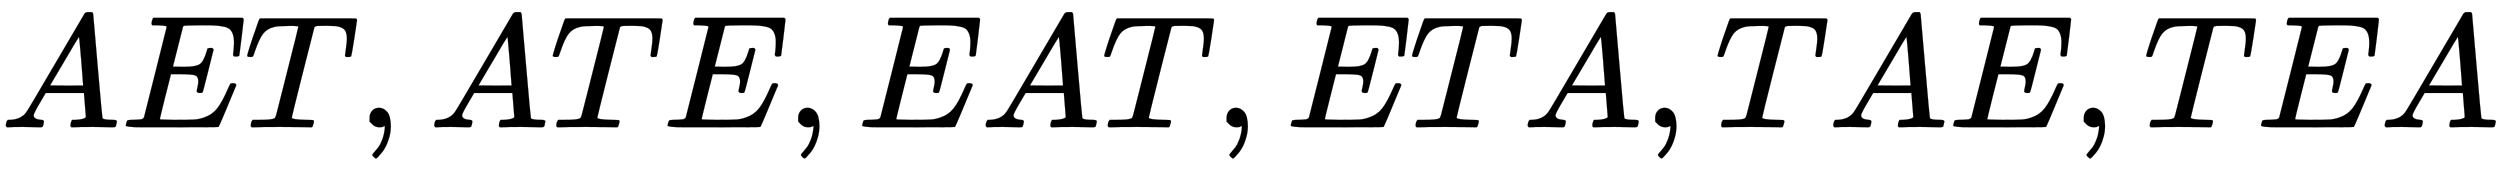 <svg xmlns:xlink="http://www.w3.org/1999/xlink" width="36.1ex" height="2.509ex" style="vertical-align: -0.671ex;" viewBox="0 -791.3 15542.8 1080.4" role="img" focusable="false" xmlns="http://www.w3.org/2000/svg" aria-labelledby="MathJax-SVG-1-Title"><title id="MathJax-SVG-1-Title">upper A upper E upper T comma upper A upper T upper E comma upper E upper A upper T comma upper E upper T upper A comma upper T upper A upper E comma upper T upper E upper A</title><defs aria-hidden="true"><path stroke-width="1" id="E1-MJMATHI-41" d="M208 74Q208 50 254 46Q272 46 272 35Q272 34 270 22Q267 8 264 4T251 0Q249 0 239 0T205 1T141 2Q70 2 50 0H42Q35 7 35 11Q37 38 48 46H62Q132 49 164 96Q170 102 345 401T523 704Q530 716 547 716H555H572Q578 707 578 706L606 383Q634 60 636 57Q641 46 701 46Q726 46 726 36Q726 34 723 22Q720 7 718 4T704 0Q701 0 690 0T651 1T578 2Q484 2 455 0H443Q437 6 437 9T439 27Q443 40 445 43L449 46H469Q523 49 533 63L521 213H283L249 155Q208 86 208 74ZM516 260Q516 271 504 416T490 562L463 519Q447 492 400 412L310 260L413 259Q516 259 516 260Z"></path><path stroke-width="1" id="E1-MJMATHI-45" d="M492 213Q472 213 472 226Q472 230 477 250T482 285Q482 316 461 323T364 330H312Q311 328 277 192T243 52Q243 48 254 48T334 46Q428 46 458 48T518 61Q567 77 599 117T670 248Q680 270 683 272Q690 274 698 274Q718 274 718 261Q613 7 608 2Q605 0 322 0H133Q31 0 31 11Q31 13 34 25Q38 41 42 43T65 46Q92 46 125 49Q139 52 144 61Q146 66 215 342T285 622Q285 629 281 629Q273 632 228 634H197Q191 640 191 642T193 659Q197 676 203 680H757Q764 676 764 669Q764 664 751 557T737 447Q735 440 717 440H705Q698 445 698 453L701 476Q704 500 704 528Q704 558 697 578T678 609T643 625T596 632T532 634H485Q397 633 392 631Q388 629 386 622Q385 619 355 499T324 377Q347 376 372 376H398Q464 376 489 391T534 472Q538 488 540 490T557 493Q562 493 565 493T570 492T572 491T574 487T577 483L544 351Q511 218 508 216Q505 213 492 213Z"></path><path stroke-width="1" id="E1-MJMATHI-54" d="M40 437Q21 437 21 445Q21 450 37 501T71 602L88 651Q93 669 101 677H569H659Q691 677 697 676T704 667Q704 661 687 553T668 444Q668 437 649 437Q640 437 637 437T631 442L629 445Q629 451 635 490T641 551Q641 586 628 604T573 629Q568 630 515 631Q469 631 457 630T439 622Q438 621 368 343T298 60Q298 48 386 46Q418 46 427 45T436 36Q436 31 433 22Q429 4 424 1L422 0Q419 0 415 0Q410 0 363 1T228 2Q99 2 64 0H49Q43 6 43 9T45 27Q49 40 55 46H83H94Q174 46 189 55Q190 56 191 56Q196 59 201 76T241 233Q258 301 269 344Q339 619 339 625Q339 630 310 630H279Q212 630 191 624Q146 614 121 583T67 467Q60 445 57 441T43 437H40Z"></path><path stroke-width="1" id="E1-MJMAIN-2C" d="M78 35T78 60T94 103T137 121Q165 121 187 96T210 8Q210 -27 201 -60T180 -117T154 -158T130 -185T117 -194Q113 -194 104 -185T95 -172Q95 -168 106 -156T131 -126T157 -76T173 -3V9L172 8Q170 7 167 6T161 3T152 1T140 0Q113 0 96 17Z"></path></defs><g stroke="currentColor" fill="currentColor" stroke-width="0" transform="matrix(1 0 0 -1 0 0)" aria-hidden="true"> <use xlink:href="#E1-MJMATHI-41" x="0" y="0"></use> <use xlink:href="#E1-MJMATHI-45" x="750" y="0"></use> <use xlink:href="#E1-MJMATHI-54" x="1515" y="0"></use> <use xlink:href="#E1-MJMAIN-2C" x="2219" y="0"></use> <use xlink:href="#E1-MJMATHI-41" x="2664" y="0"></use> <use xlink:href="#E1-MJMATHI-54" x="3415" y="0"></use> <use xlink:href="#E1-MJMATHI-45" x="4119" y="0"></use> <use xlink:href="#E1-MJMAIN-2C" x="4884" y="0"></use> <use xlink:href="#E1-MJMATHI-45" x="5329" y="0"></use> <use xlink:href="#E1-MJMATHI-41" x="6093" y="0"></use> <use xlink:href="#E1-MJMATHI-54" x="6844" y="0"></use> <use xlink:href="#E1-MJMAIN-2C" x="7548" y="0"></use> <use xlink:href="#E1-MJMATHI-45" x="7994" y="0"></use> <use xlink:href="#E1-MJMATHI-54" x="8758" y="0"></use> <use xlink:href="#E1-MJMATHI-41" x="9463" y="0"></use> <use xlink:href="#E1-MJMAIN-2C" x="10213" y="0"></use> <use xlink:href="#E1-MJMATHI-54" x="10658" y="0"></use> <use xlink:href="#E1-MJMATHI-41" x="11363" y="0"></use> <use xlink:href="#E1-MJMATHI-45" x="12113" y="0"></use> <use xlink:href="#E1-MJMAIN-2C" x="12878" y="0"></use> <use xlink:href="#E1-MJMATHI-54" x="13323" y="0"></use> <use xlink:href="#E1-MJMATHI-45" x="14027" y="0"></use> <use xlink:href="#E1-MJMATHI-41" x="14792" y="0"></use></g></svg>